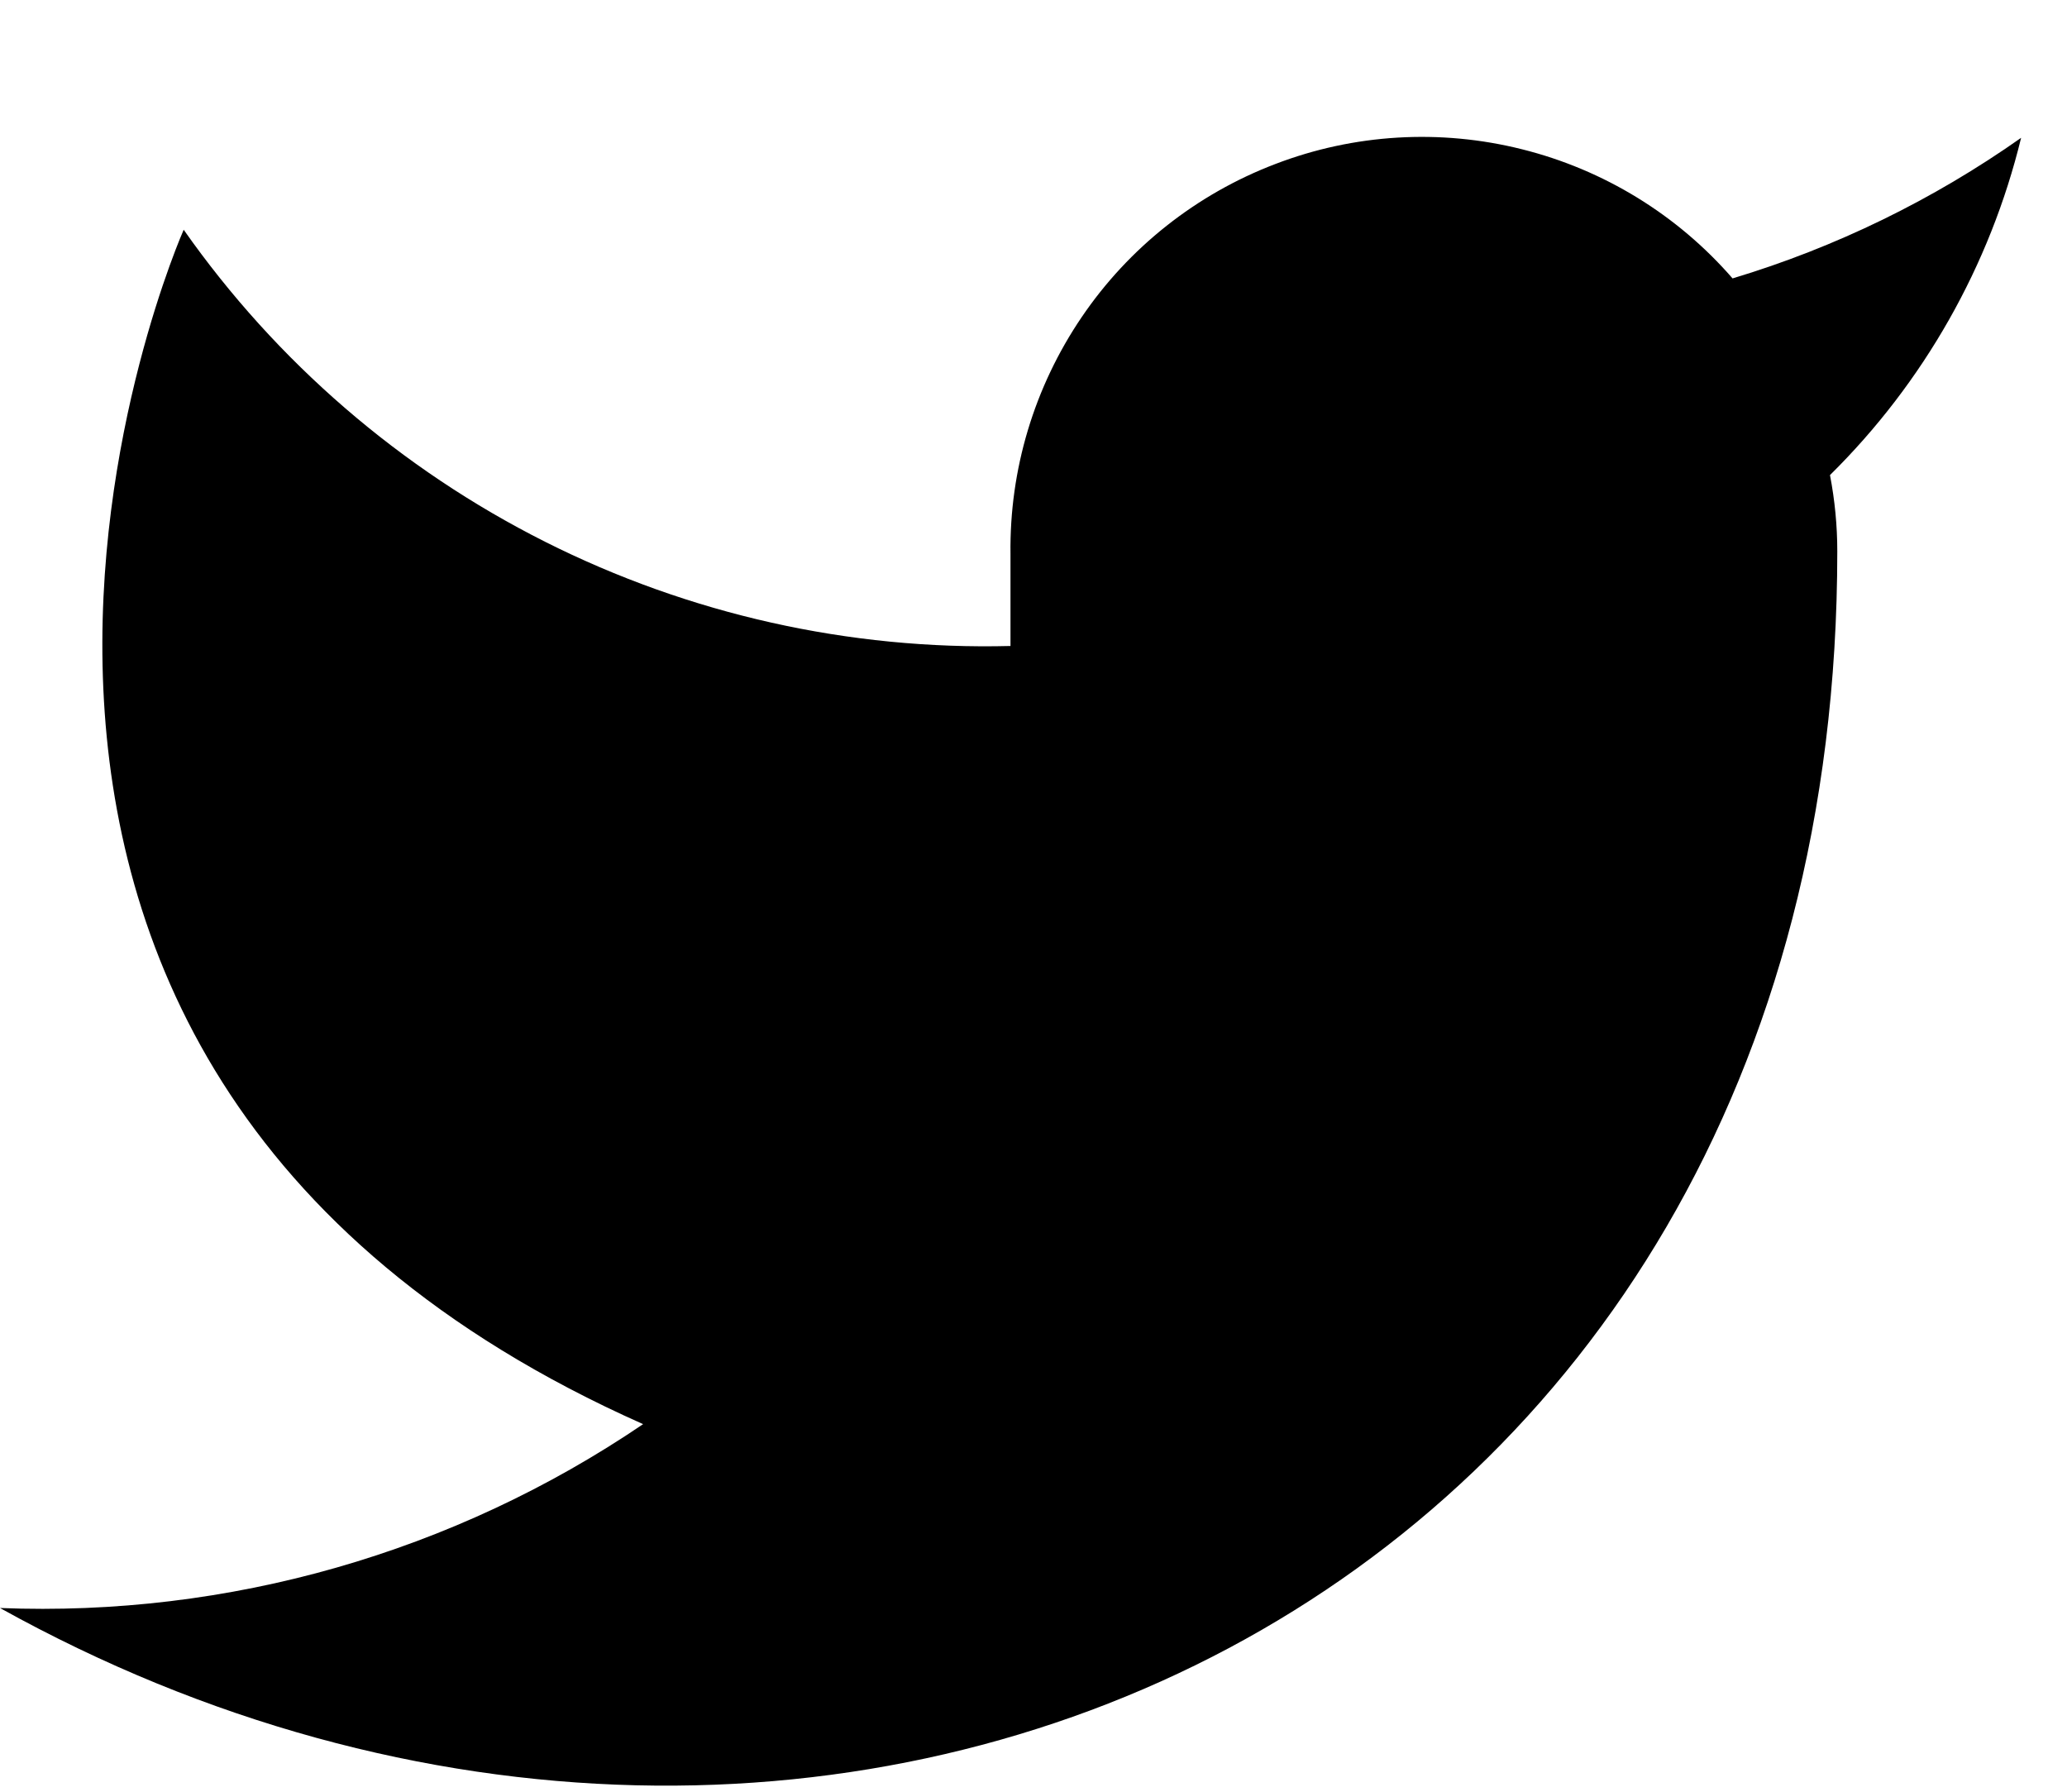 <svg width="15" height="13" viewBox="0 0 15 13" fill="none" xmlns="http://www.w3.org/2000/svg">
<path d="M14.667 1C14.028 1.45 13.321 1.795 12.573 2.02C12.172 1.558 11.638 1.231 11.045 1.083C10.451 0.934 9.826 0.971 9.255 1.19C8.683 1.408 8.192 1.796 7.849 2.302C7.505 2.809 7.325 3.408 7.333 4.02V4.687C6.162 4.717 5.001 4.457 3.954 3.93C2.907 3.403 2.007 2.626 1.333 1.667C1.333 1.667 -1.333 7.667 4.667 10.333C3.294 11.265 1.658 11.733 0 11.667C6 15 13.333 11.667 13.333 4C13.333 3.814 13.315 3.629 13.28 3.447C13.96 2.776 14.441 1.928 14.667 1Z" fill="black"/>
</svg>
